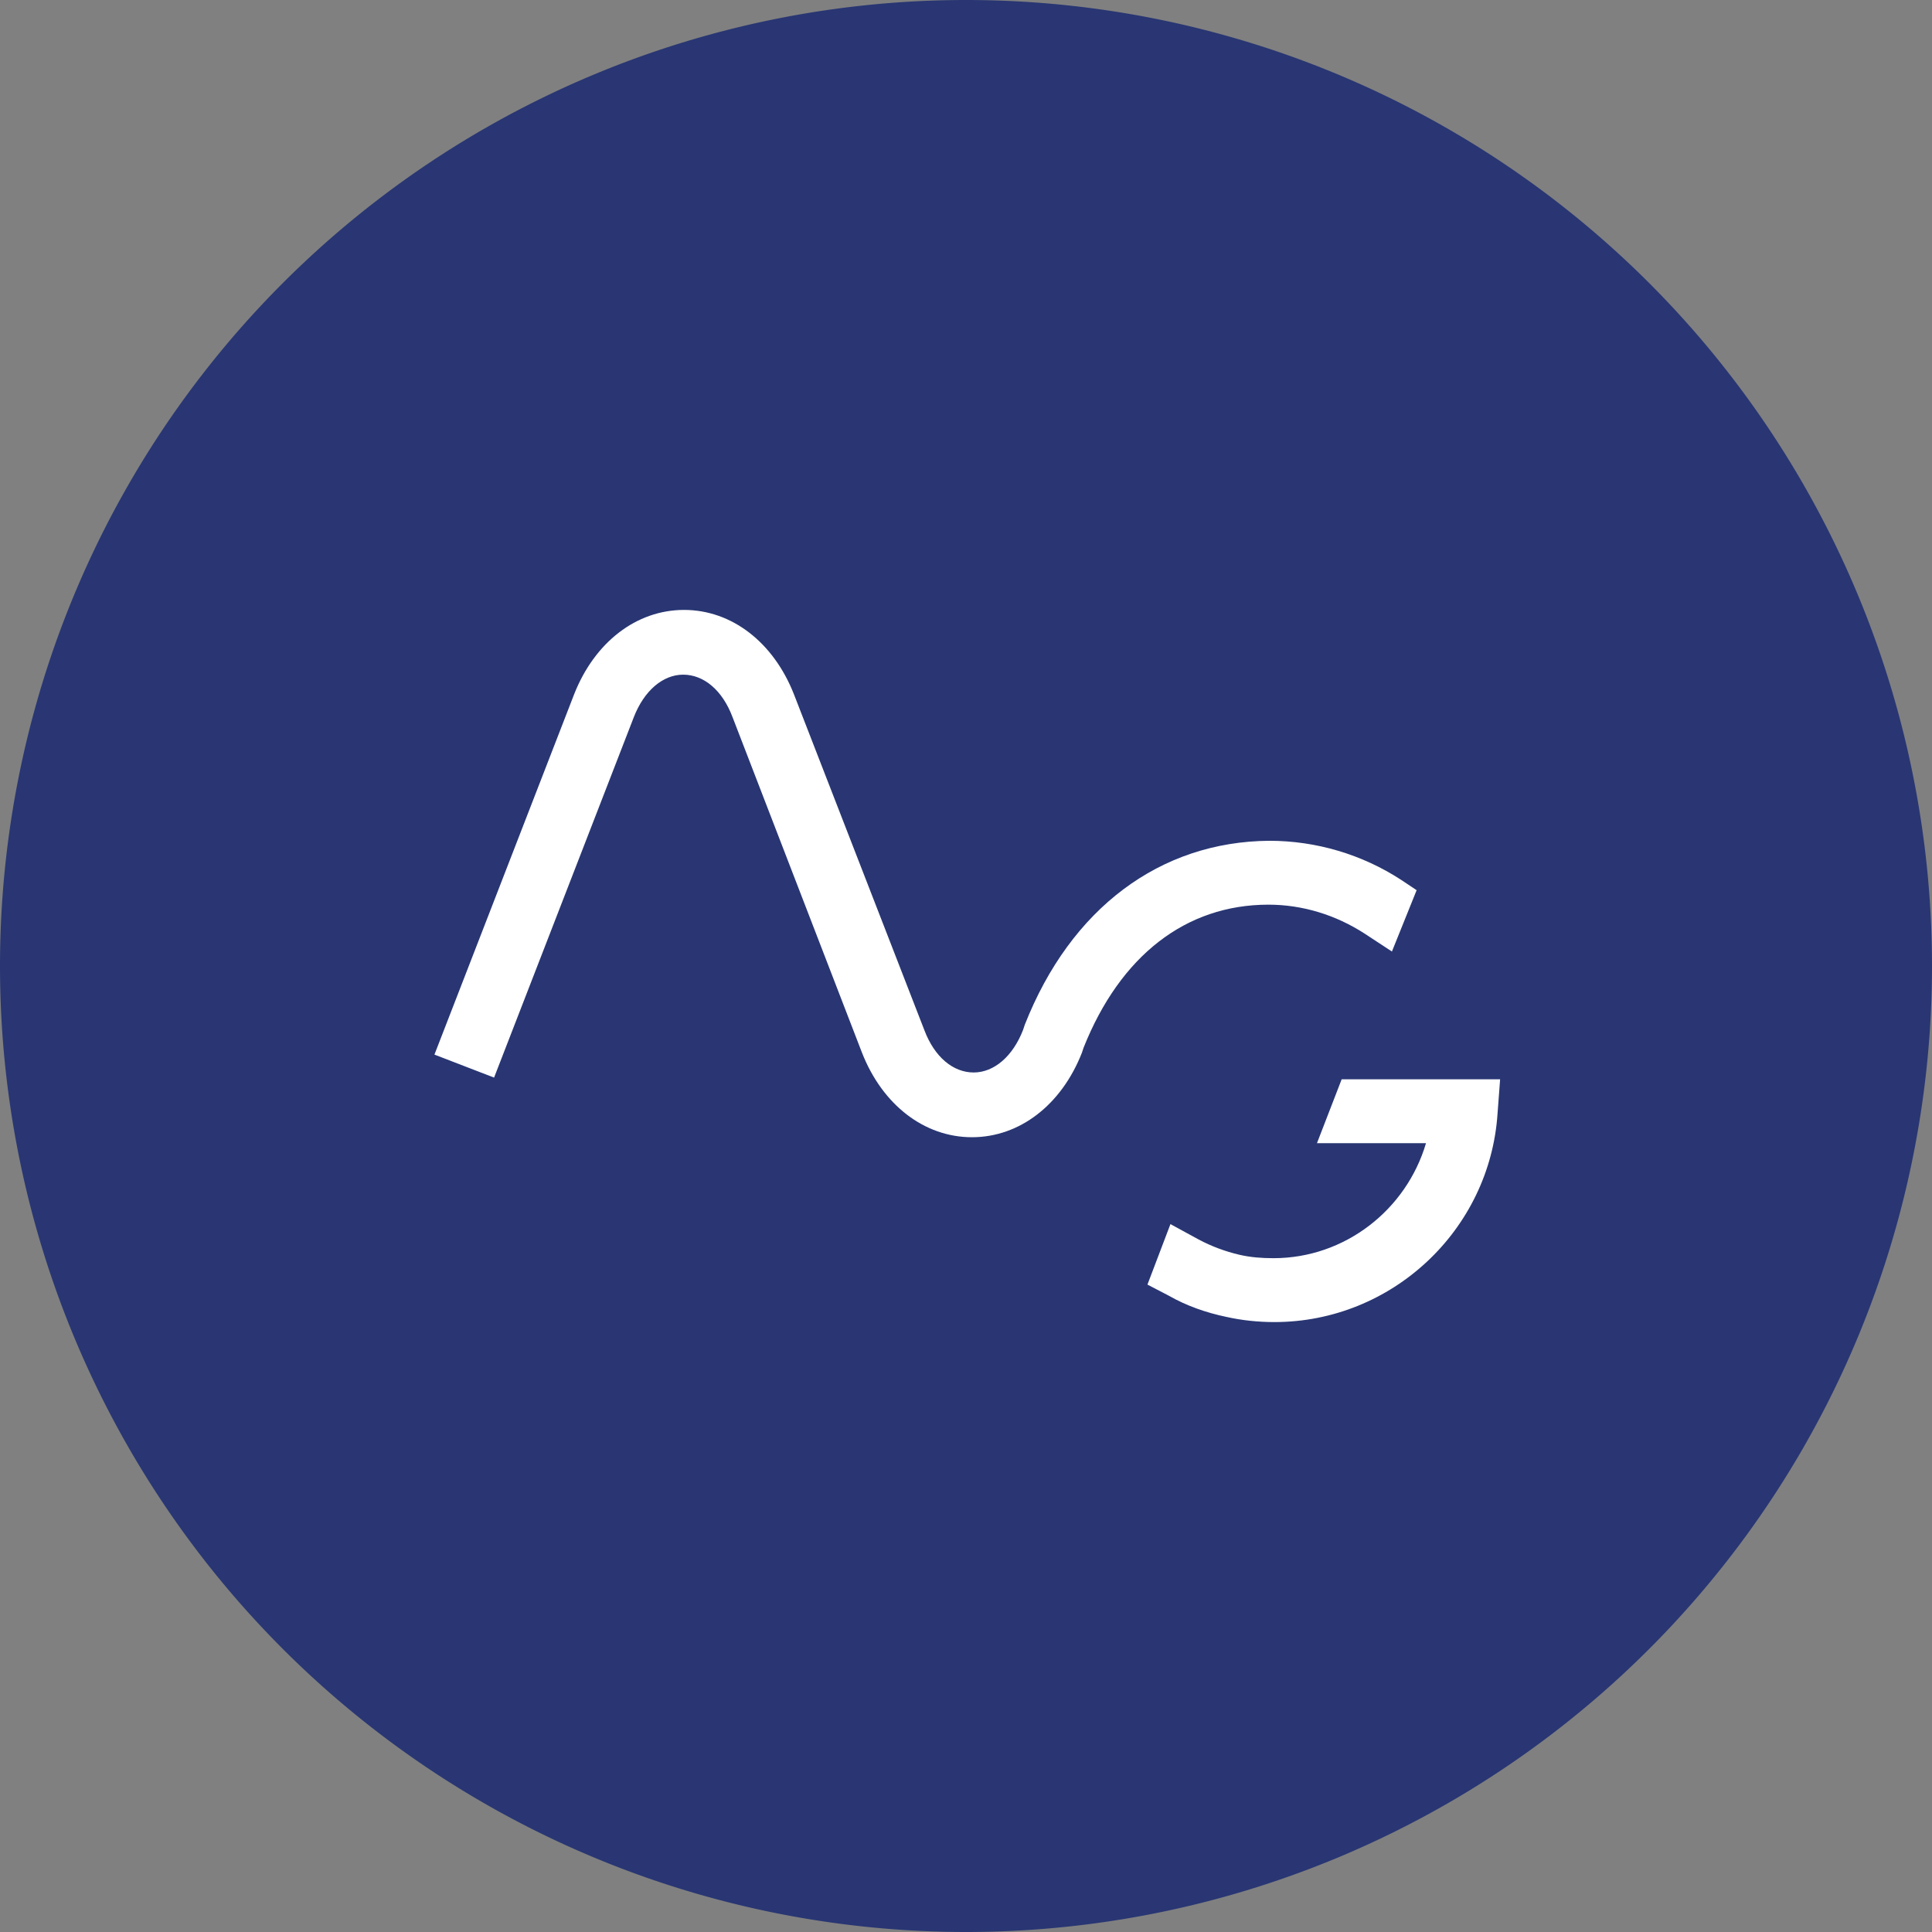 <?xml version="1.0" encoding="UTF-8" standalone="no"?>
<!-- Generator: Adobe Illustrator 28.1.0, SVG Export Plug-In . SVG Version: 6.00 Build 0)  -->

<svg
   version="1.1"
   id="Layer_1"
   x="0px"
   y="0px"
   viewBox="0 0 226.8 226.8"
   xml:space="preserve"
   sodipodi:docname="Arbinca Genomics_Logo only white bluebg round.svg"
   inkscape:version="1.3.2 (091e20e, 2023-11-25)"
   width="226.8"
   height="226.8"
   inkscape:export-filename="Arbinca Genomics_Logo only white bluebg round extralarge.png"
   inkscape:export-xdpi="4232.8042"
   inkscape:export-ydpi="4232.8042"
   xmlns:inkscape="http://www.inkscape.org/namespaces/inkscape"
   xmlns:sodipodi="http://sodipodi.sourceforge.net/DTD/sodipodi-0.dtd"
   xmlns="http://www.w3.org/2000/svg"
   xmlns:svg="http://www.w3.org/2000/svg"><rect x="0" y="0" width="226.8" height="226.8" fill="#808080" stroke="none"/><defs
   id="defs1" /><sodipodi:namedview
   id="namedview1"
   pagecolor="#ffffff"
   bordercolor="#666666"
   borderopacity="1.0"
   inkscape:showpageshadow="2"
   inkscape:pageopacity="0.0"
   inkscape:pagecheckerboard="0"
   inkscape:deskcolor="#d1d1d1"
   inkscape:zoom="1.836701"
   inkscape:cx="102.90189"
   inkscape:cy="112.15761"
   inkscape:window-width="1920"
   inkscape:window-height="1147"
   inkscape:window-x="0"
   inkscape:window-y="25"
   inkscape:window-maximized="0"
   inkscape:current-layer="layer1" />
<style
   type="text/css"
   id="style1">
	.st0{fill:#465177;stroke:#000000;stroke-miterlimit:10;}
	.st1{fill:#FFFFFF;}
</style>


<g
   inkscape:groupmode="layer"
   id="layer1"
   inkscape:label="Layer 1"><path
     id="path6"
     style="fill:#293673;fill-rule:evenodd;stroke-width:0.947;fill-opacity:1"
     inkscape:label="path6"
     d="M 226.8,113.4 A 113.4,113.4 0 0 1 113.4,226.8 113.4,113.4 0 0 1 -1.5291211e-6,113.4 113.4,113.4 0 0 1 113.4,1.2144972e-5 113.4,113.4 0 0 1 226.8,113.4 Z" /><g
     id="Ebene_1"
     inkscape:label="Ebene_1">
	<path
   class="st1"
   d="m 163.4,111.7 -3.2,-2.1 c -3.4,-2.2 -7.3,-3.4 -11.3,-3.4 -9.7,0 -17.4,6 -21.7,16.8 l -0.2,0.6 c -2.4,6.1 -7.3,9.9 -12.9,9.9 -5.6,0 -10.5,-3.8 -12.9,-9.9 L 86,84.2 c -1.2,-3.2 -3.4,-5 -5.8,-5 -2.4,0 -4.6,1.9 -5.8,5 L 58,126.5 51,123.8 67.4,81.5 c 2.4,-6.1 7.3,-9.9 12.9,-9.9 5.6,0 10.5,3.8 12.9,9.9 l 15.3,39.4 c 1.2,3.2 3.4,5 5.8,5 2.4,0 4.6,-1.9 5.8,-5 l 0.2,-0.6 c 5.4,-13.7 15.9,-21.5 28.7,-21.6 5.5,0 10.9,1.6 15.5,4.6 l 1.8,1.2 z m -5.9,15 -2.9,7.5 h 12.8 c -2.3,7.8 -9.5,13.5 -17.9,13.5 -1.4,0 -2.7,-0.1 -4,-0.4 -1.7,-0.4 -3.3,-1 -4.8,-1.8 l -3.3,-1.8 -2.7,7.1 2.5,1.3 c 2.1,1.2 4.4,2 6.8,2.5 1.8,0.4 3.7,0.6 5.6,0.6 13.8,0 25.3,-10.8 26.2,-24.5 l 0.3,-4 z"
   id="path1" />
</g></g></svg>

